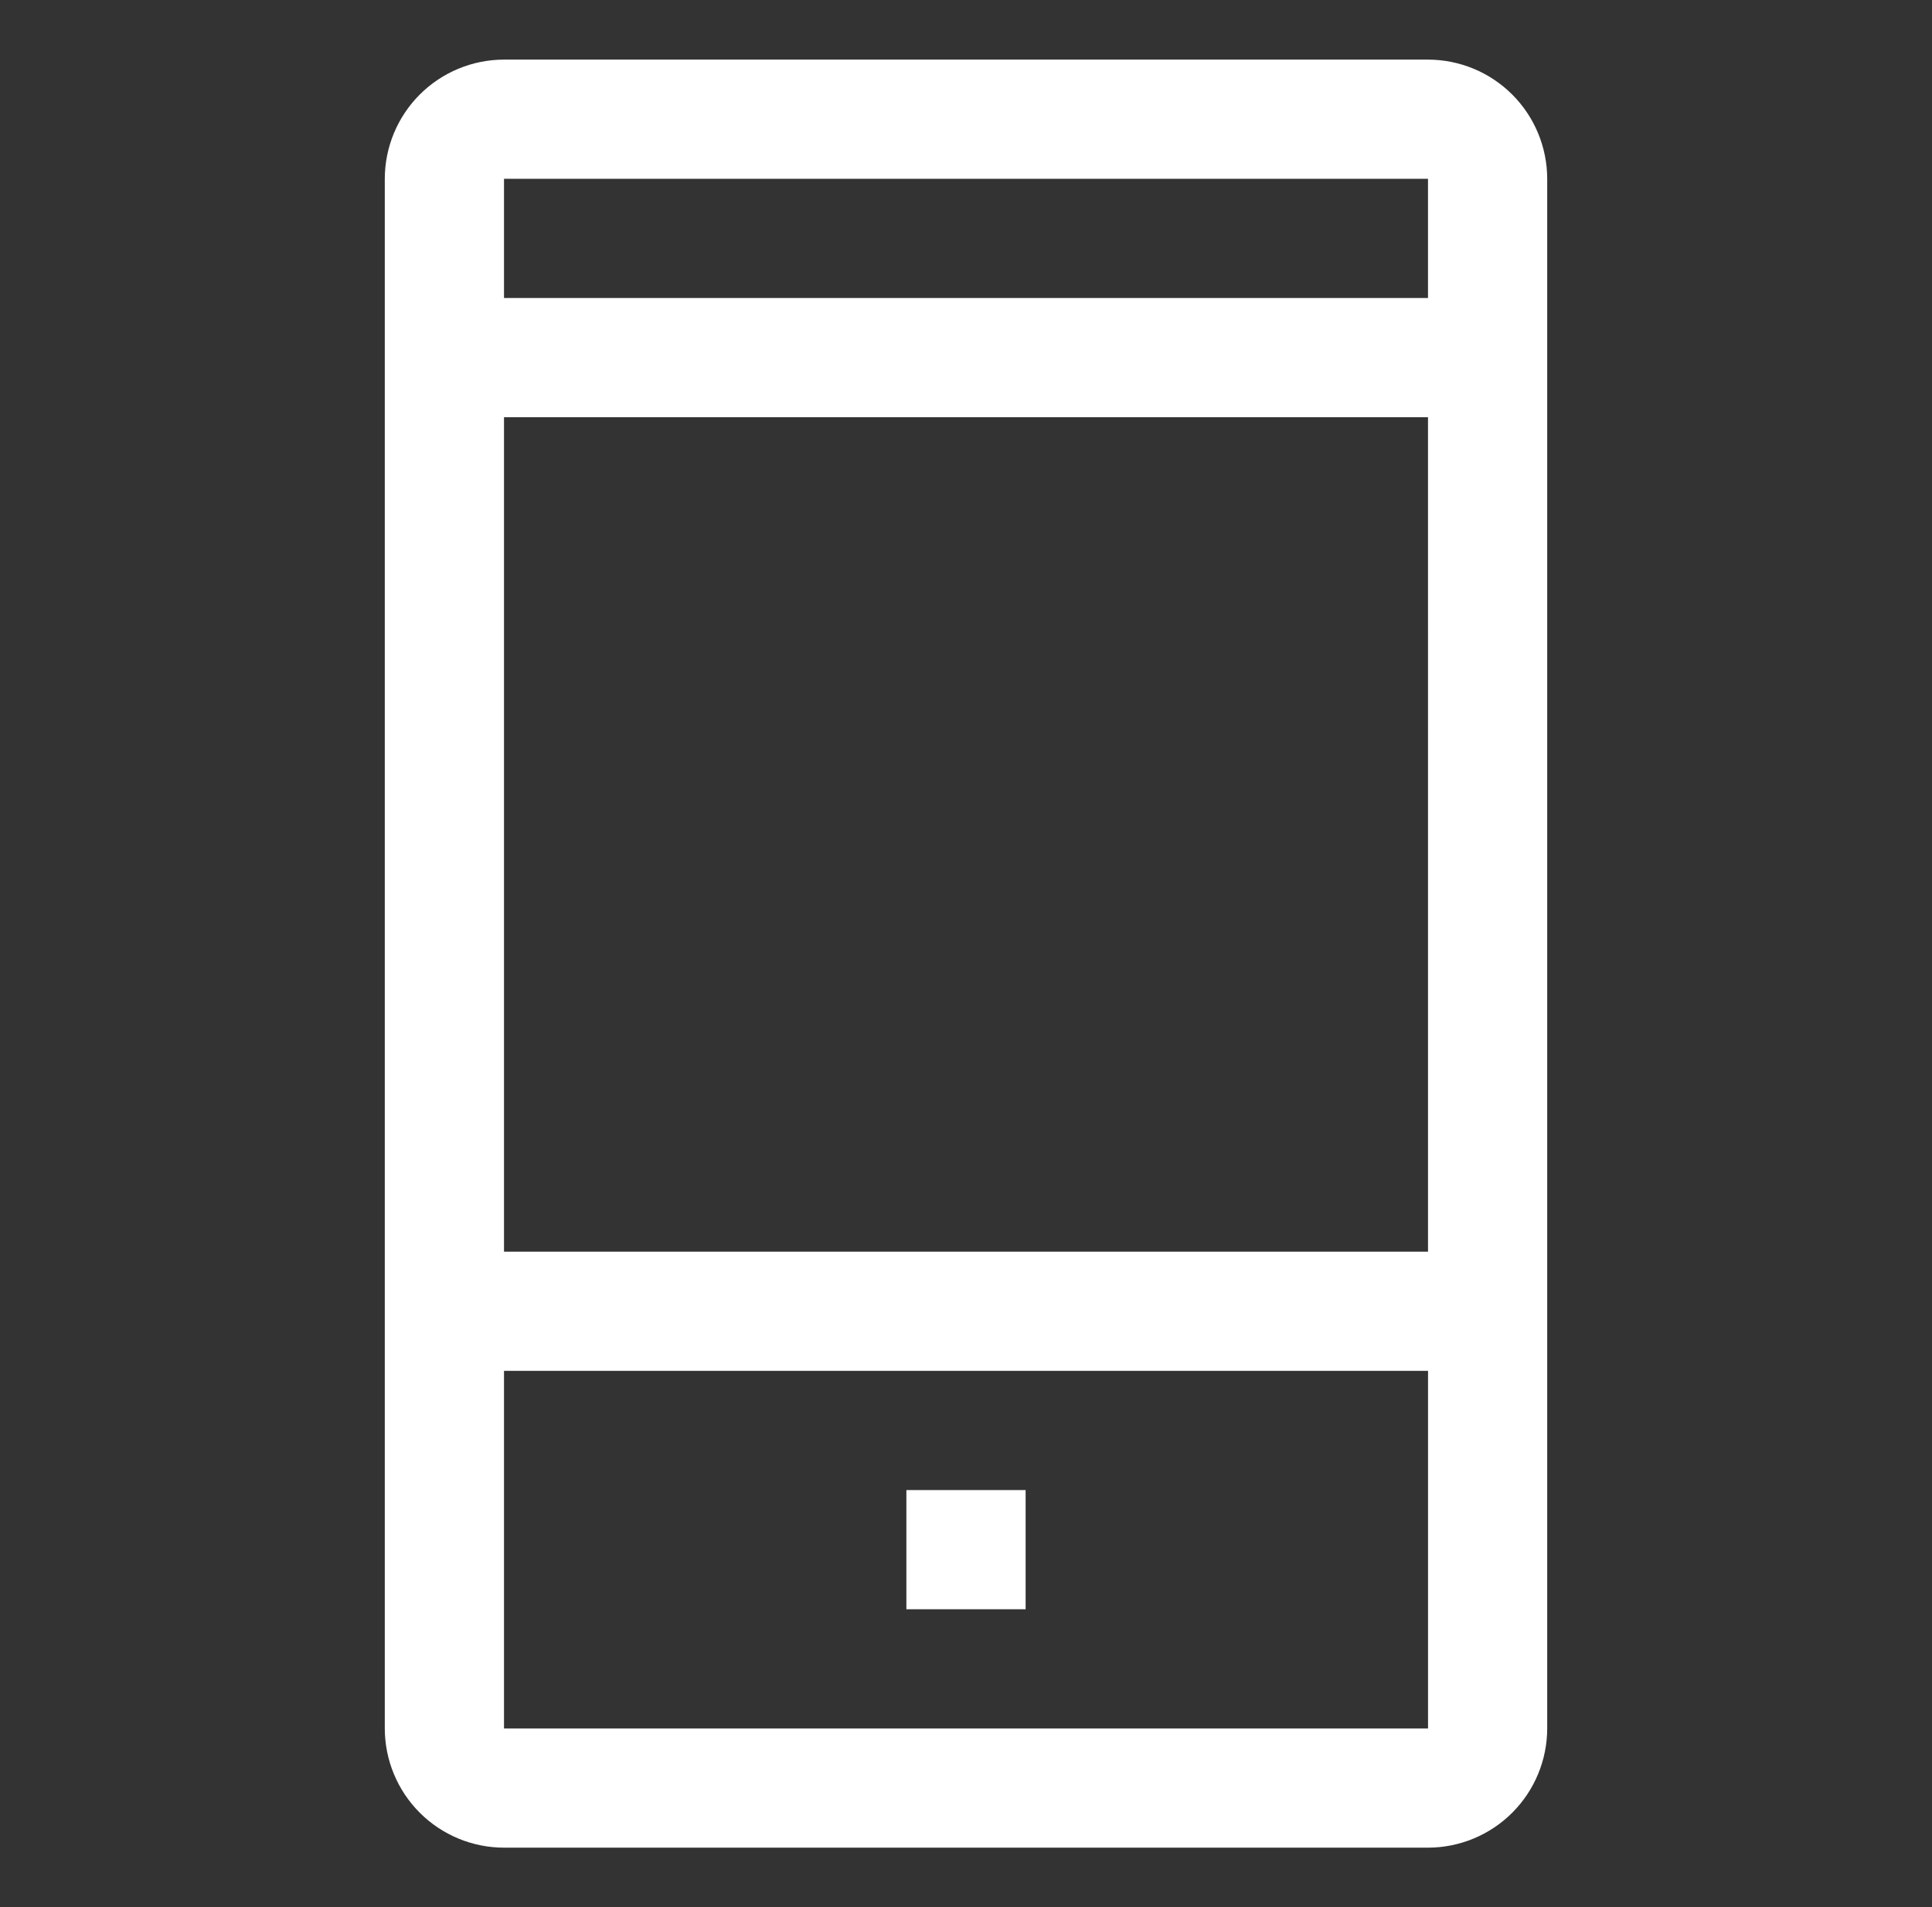 <svg width="79" height="78" viewBox="0 0 79 78" fill="none" xmlns="http://www.w3.org/2000/svg">
<rect x="0" y="0" width="79" height="78" fill="#333333" stroke="none"/>
<path d="M58.391 2.438H20.609C19.317 2.439 18.078 2.953 17.164 3.867C16.25 4.781 15.736 6.02 15.734 7.312V70.688C15.736 71.98 16.25 73.219 17.164 74.133C18.078 75.047 19.317 75.561 20.609 75.562H58.391C59.683 75.561 60.922 75.047 61.836 74.133C62.75 73.219 63.264 71.98 63.266 70.688V7.312C63.264 6.02 62.75 4.781 61.836 3.867C60.922 2.953 59.683 2.439 58.391 2.438ZM58.391 7.312V12.188H20.609V7.312H58.391ZM58.391 17.062L58.392 51.188H20.609V17.062H58.391ZM58.391 70.688H20.609V56.062H58.393V70.688H58.391Z" fill="white"/>
<path d="M37.062 60.938H41.938V65.812H37.062V60.938Z" fill="white"/>
</svg>
